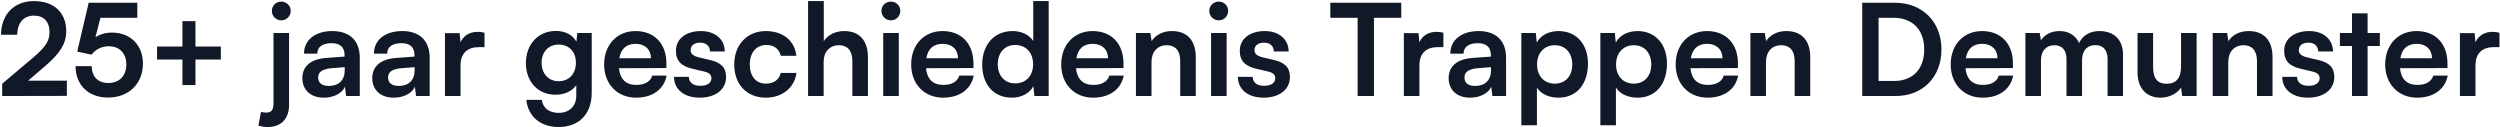 <svg width="1354" height="69" viewBox="0 0 1354 69" fill="none" xmlns="http://www.w3.org/2000/svg">
<path d="M36.217 51.931L1.179 52V45.366L17.696 31.406C24.538 25.6 26.818 22.283 26.818 17.446C26.818 11.71 23.709 8.461 18.387 8.461C12.858 8.461 9.403 12.332 9.334 18.828H0.557C0.626 7.77 7.675 0.583 18.387 0.583C29.168 0.583 35.872 6.734 35.872 16.962C35.872 24.011 32.002 29.332 24.331 35.898L15.208 43.707H36.217V51.931ZM58.476 52.829C47.902 52.829 40.922 46.057 40.922 35.828H49.699C49.699 41.565 53.085 44.951 58.683 44.951C64.626 44.951 68.427 41.081 68.427 34.93C68.427 29.056 64.903 25.048 58.821 25.048C54.951 25.048 51.426 26.983 49.63 29.609L41.82 27.95L48.04 1.481H74.371V9.636H54.398L51.703 20.141C54.122 18.551 57.163 17.653 60.618 17.653C70.708 17.653 77.411 24.495 77.411 34.446C77.411 45.366 69.74 52.829 58.476 52.829ZM85.055 25.186H98.808V11.433H105.857V25.186H119.61V32.235H105.857V46.057H98.808V32.235H85.055V25.186ZM152.346 11.018C149.512 11.018 147.232 8.738 147.232 5.904C147.232 3.071 149.512 0.859 152.346 0.859C155.11 0.859 157.46 3.071 157.46 5.904C157.46 8.738 155.11 11.018 152.346 11.018ZM139.975 68.033L141.358 60.569C142.532 60.915 143.224 60.984 144.26 60.984C147.163 60.984 148.13 59.325 148.13 55.87V17.86H156.562V56.838C156.562 64.094 152.415 68.793 145.02 68.793C143.431 68.793 142.187 68.655 139.975 68.033ZM175.431 52.898C168.175 52.898 163.752 48.683 163.752 42.256C163.752 35.967 168.313 32.028 176.399 31.406L186.627 30.645V29.885C186.627 25.255 183.863 23.389 179.578 23.389C174.602 23.389 171.838 25.462 171.838 29.056H164.65C164.65 21.661 170.732 16.824 179.993 16.824C189.184 16.824 194.851 21.799 194.851 31.267V52H187.456L186.834 46.955C185.383 50.48 180.753 52.898 175.431 52.898ZM178.196 46.54C183.379 46.54 186.696 43.431 186.696 38.178V36.381L179.578 36.934C174.326 37.418 172.322 39.146 172.322 41.91C172.322 45.02 174.395 46.54 178.196 46.54ZM213.293 52.898C206.036 52.898 201.613 48.683 201.613 42.256C201.613 35.967 206.175 32.028 214.26 31.406L224.488 30.645V29.885C224.488 25.255 221.724 23.389 217.439 23.389C212.464 23.389 209.699 25.462 209.699 29.056H202.512C202.512 21.661 208.593 16.824 217.854 16.824C227.045 16.824 232.712 21.799 232.712 31.267V52H225.318L224.696 46.955C223.244 50.48 218.614 52.898 213.293 52.898ZM216.057 46.54C221.24 46.54 224.558 43.431 224.558 38.178V36.381L217.439 36.934C212.187 37.418 210.183 39.146 210.183 41.91C210.183 45.02 212.256 46.54 216.057 46.54ZM262.419 17.722V25.531H259.309C253.227 25.531 249.426 28.779 249.426 35.414V52H240.995V17.929H248.943L249.426 22.905C250.878 19.519 254.126 17.238 258.687 17.238C259.862 17.238 261.037 17.377 262.419 17.722ZM284.818 34.17C284.818 24.218 291.314 16.755 301.058 16.755C306.172 16.755 310.181 18.897 312.185 22.56L312.669 17.86H320.478V50.272C320.478 61.675 313.636 68.793 302.579 68.793C292.765 68.793 286.062 63.196 285.025 54.073H293.456C294.009 58.496 297.396 61.122 302.579 61.122C308.384 61.122 312.116 57.46 312.116 51.793V46.126C309.973 49.305 305.758 51.309 300.851 51.309C291.176 51.309 284.818 44.053 284.818 34.17ZM293.318 33.963C293.318 39.699 296.981 43.983 302.51 43.983C308.315 43.983 311.908 39.906 311.908 33.963C311.908 28.157 308.384 24.149 302.51 24.149C296.912 24.149 293.318 28.365 293.318 33.963ZM344.476 52.898C334.317 52.898 327.199 45.504 327.199 34.93C327.199 24.218 334.179 16.824 344.2 16.824C354.428 16.824 360.924 23.665 360.924 34.308V36.865L335.216 36.934C335.838 42.947 339.017 45.987 344.615 45.987C349.245 45.987 352.286 44.191 353.253 40.943H361.063C359.611 48.406 353.391 52.898 344.476 52.898ZM344.269 23.735C339.293 23.735 336.253 26.43 335.423 31.544H352.562C352.562 26.844 349.314 23.735 344.269 23.735ZM365.046 41.634H373.063C373.132 44.605 375.343 46.471 379.213 46.471C383.153 46.471 385.295 44.882 385.295 42.394C385.295 40.666 384.396 39.422 381.356 38.731L375.205 37.28C369.054 35.898 366.083 32.995 366.083 27.535C366.083 20.832 371.75 16.824 379.628 16.824C387.299 16.824 392.482 21.247 392.551 27.881H384.535C384.466 24.979 382.531 23.113 379.282 23.113C375.965 23.113 374.03 24.633 374.03 27.19C374.03 29.125 375.551 30.369 378.453 31.06L384.604 32.511C390.34 33.824 393.242 36.45 393.242 41.703C393.242 48.614 387.368 52.898 378.937 52.898C370.437 52.898 365.046 48.337 365.046 41.634ZM397.658 34.861C397.658 24.287 404.638 16.824 414.728 16.824C424.057 16.824 430.415 22.007 431.314 30.231H422.883C421.915 26.361 419.082 24.357 415.073 24.357C409.683 24.357 406.089 28.434 406.089 34.861C406.089 41.288 409.406 45.296 414.797 45.296C419.012 45.296 421.984 43.223 422.883 39.491H431.383C430.346 47.439 423.712 52.898 414.797 52.898C404.43 52.898 397.658 45.711 397.658 34.861ZM446.09 52H437.658V0.583H446.159V22.283C448.301 18.966 452.309 16.824 457.216 16.824C465.647 16.824 470.07 22.145 470.07 30.991V52H461.639V32.995C461.639 27.259 458.806 24.495 454.521 24.495C449.199 24.495 446.09 28.227 446.09 33.341V52ZM482.57 11.018C479.667 11.018 477.387 8.738 477.387 5.904C477.387 3.071 479.667 0.859 482.57 0.859C485.334 0.859 487.615 3.071 487.615 5.904C487.615 8.738 485.334 11.018 482.57 11.018ZM478.354 52V17.86H486.786V52H478.354ZM510.77 52.898C500.611 52.898 493.492 45.504 493.492 34.93C493.492 24.218 500.472 16.824 510.493 16.824C520.721 16.824 527.217 23.665 527.217 34.308V36.865L501.509 36.934C502.131 42.947 505.31 45.987 510.908 45.987C515.538 45.987 518.579 44.191 519.546 40.943H527.356C525.904 48.406 519.685 52.898 510.77 52.898ZM510.562 23.735C505.586 23.735 502.546 26.43 501.716 31.544H518.855C518.855 26.844 515.607 23.735 510.562 23.735ZM547.994 52.898C538.112 52.898 531.961 45.642 531.961 35.068C531.961 24.426 538.181 16.824 548.478 16.824C553.247 16.824 557.462 18.828 559.605 22.214V0.583H567.967V52H560.227L559.674 46.679C557.6 50.618 553.177 52.898 547.994 52.898ZM549.86 45.158C555.735 45.158 559.536 40.943 559.536 34.792C559.536 28.641 555.735 24.357 549.86 24.357C543.986 24.357 540.392 28.71 540.392 34.792C540.392 40.873 543.986 45.158 549.86 45.158ZM592.026 52.898C581.867 52.898 574.749 45.504 574.749 34.93C574.749 24.218 581.729 16.824 591.75 16.824C601.978 16.824 608.474 23.665 608.474 34.308V36.865L582.766 36.934C583.388 42.947 586.567 45.987 592.165 45.987C596.795 45.987 599.836 44.191 600.803 40.943H608.612C607.161 48.406 600.941 52.898 592.026 52.898ZM591.819 23.735C586.843 23.735 583.802 26.43 582.973 31.544H600.112C600.112 26.844 596.864 23.735 591.819 23.735ZM623.653 52H615.222V17.86H623.031L623.722 22.283C625.865 18.828 630.011 16.824 634.642 16.824C643.211 16.824 647.634 22.145 647.634 30.991V52H639.203V32.995C639.203 27.259 636.369 24.495 632.016 24.495C626.832 24.495 623.653 28.088 623.653 33.617V52ZM660.134 11.018C657.231 11.018 654.95 8.738 654.95 5.904C654.95 3.071 657.231 0.859 660.134 0.859C662.898 0.859 665.179 3.071 665.179 5.904C665.179 8.738 662.898 11.018 660.134 11.018ZM655.918 52V17.86H664.349V52H655.918ZM670.434 41.634H678.451C678.52 44.605 680.731 46.471 684.601 46.471C688.541 46.471 690.683 44.882 690.683 42.394C690.683 40.666 689.785 39.422 686.744 38.731L680.593 37.28C674.442 35.898 671.471 32.995 671.471 27.535C671.471 20.832 677.138 16.824 685.016 16.824C692.687 16.824 697.87 21.247 697.939 27.881H689.923C689.854 24.979 687.919 23.113 684.67 23.113C681.353 23.113 679.418 24.633 679.418 27.19C679.418 29.125 680.939 30.369 683.841 31.06L689.992 32.511C695.728 33.824 698.63 36.45 698.63 41.703C698.63 48.614 692.756 52.898 684.325 52.898C675.825 52.898 670.434 48.337 670.434 41.634ZM720.498 9.636V1.481H758.922V9.636H744.133V52H735.287V9.636H720.498ZM781.747 17.722V25.531H778.637C772.556 25.531 768.755 28.779 768.755 35.414V52H760.324V17.929H768.271L768.755 22.905C770.206 19.519 773.454 17.238 778.015 17.238C779.19 17.238 780.365 17.377 781.747 17.722ZM796.263 52.898C789.007 52.898 784.584 48.683 784.584 42.256C784.584 35.967 789.145 32.028 797.231 31.406L807.459 30.645V29.885C807.459 25.255 804.695 23.389 800.41 23.389C795.434 23.389 792.67 25.462 792.67 29.056H785.482C785.482 21.661 791.564 16.824 800.825 16.824C810.016 16.824 815.683 21.799 815.683 31.267V52H808.288L807.666 46.955C806.215 50.48 801.585 52.898 796.263 52.898ZM799.028 46.54C804.211 46.54 807.528 43.431 807.528 38.178V36.381L800.41 36.934C795.158 37.418 793.154 39.146 793.154 41.91C793.154 45.02 795.227 46.54 799.028 46.54ZM823.966 67.826V17.86H831.775L832.328 23.043C834.401 19.104 838.893 16.824 844.076 16.824C853.683 16.824 860.041 23.804 860.041 34.516C860.041 45.158 854.235 52.898 844.076 52.898C838.962 52.898 834.539 50.894 832.397 47.439V67.826H823.966ZM832.466 34.93C832.466 41.081 836.267 45.296 842.072 45.296C848.016 45.296 851.54 41.012 851.54 34.93C851.54 28.849 848.016 24.495 842.072 24.495C836.267 24.495 832.466 28.779 832.466 34.93ZM866.754 67.826V17.86H874.563L875.116 23.043C877.189 19.104 881.681 16.824 886.864 16.824C896.471 16.824 902.829 23.804 902.829 34.516C902.829 45.158 897.023 52.898 886.864 52.898C881.75 52.898 877.327 50.894 875.185 47.439V67.826H866.754ZM875.254 34.93C875.254 41.081 879.055 45.296 884.86 45.296C890.804 45.296 894.328 41.012 894.328 34.93C894.328 28.849 890.804 24.495 884.86 24.495C879.055 24.495 875.254 28.779 875.254 34.93ZM924.815 52.898C914.656 52.898 907.538 45.504 907.538 34.93C907.538 24.218 914.518 16.824 924.539 16.824C934.767 16.824 941.263 23.665 941.263 34.308V36.865L915.554 36.934C916.176 42.947 919.355 45.987 924.953 45.987C929.583 45.987 932.624 44.191 933.592 40.943H941.401C939.95 48.406 933.73 52.898 924.815 52.898ZM924.608 23.735C919.632 23.735 916.591 26.43 915.762 31.544H932.901C932.901 26.844 929.653 23.735 924.608 23.735ZM956.442 52H948.011V17.86H955.82L956.511 22.283C958.653 18.828 962.8 16.824 967.43 16.824C976 16.824 980.423 22.145 980.423 30.991V52H971.991V32.995C971.991 27.259 969.158 24.495 964.804 24.495C959.621 24.495 956.442 28.088 956.442 33.617V52ZM1026.75 52H1008.58V1.481H1026.27C1041.2 1.481 1051.49 11.779 1051.49 26.844C1051.49 41.703 1041.4 52 1026.75 52ZM1025.44 9.636H1017.42V43.845H1025.92C1036.01 43.845 1042.16 37.349 1042.16 26.844C1042.16 16.133 1035.88 9.636 1025.44 9.636ZM1073.76 52.898C1063.6 52.898 1056.49 45.504 1056.49 34.93C1056.49 24.218 1063.47 16.824 1073.49 16.824C1083.71 16.824 1090.21 23.665 1090.21 34.308V36.865L1064.5 36.934C1065.12 42.947 1068.3 45.987 1073.9 45.987C1078.53 45.987 1081.57 44.191 1082.54 40.943H1090.35C1088.9 48.406 1082.68 52.898 1073.76 52.898ZM1073.56 23.735C1068.58 23.735 1065.54 26.43 1064.71 31.544H1081.85C1081.85 26.844 1078.6 23.735 1073.56 23.735ZM1105.39 52H1096.96V17.86H1104.7L1105.39 21.869C1107.12 19.035 1110.57 16.824 1115.48 16.824C1120.66 16.824 1124.26 19.381 1126.05 23.32C1127.78 19.381 1131.79 16.824 1136.97 16.824C1145.27 16.824 1149.83 21.799 1149.83 29.678V52H1141.47V31.889C1141.47 26.983 1138.84 24.426 1134.83 24.426C1130.75 24.426 1127.64 27.052 1127.64 32.65V52H1119.21V31.82C1119.21 27.052 1116.66 24.495 1112.65 24.495C1108.64 24.495 1105.39 27.121 1105.39 32.65V52ZM1181.26 17.86H1189.69V52H1181.88L1181.26 47.439C1179.18 50.687 1174.76 52.898 1170.2 52.898C1162.32 52.898 1157.69 47.577 1157.69 39.215V17.86H1166.12V36.243C1166.12 42.739 1168.68 45.366 1173.38 45.366C1178.7 45.366 1181.26 42.256 1181.26 35.759V17.86ZM1206.83 52H1198.4V17.86H1206.2L1206.9 22.283C1209.04 18.828 1213.18 16.824 1217.81 16.824C1226.38 16.824 1230.81 22.145 1230.81 30.991V52H1222.38V32.995C1222.38 27.259 1219.54 24.495 1215.19 24.495C1210.01 24.495 1206.83 28.088 1206.83 33.617V52ZM1236.06 41.634H1244.08C1244.15 44.605 1246.36 46.471 1250.23 46.471C1254.17 46.471 1256.31 44.882 1256.31 42.394C1256.31 40.666 1255.41 39.422 1252.37 38.731L1246.22 37.28C1240.07 35.898 1237.1 32.995 1237.1 27.535C1237.1 20.832 1242.76 16.824 1250.64 16.824C1258.31 16.824 1263.5 21.247 1263.57 27.881H1255.55C1255.48 24.979 1253.54 23.113 1250.3 23.113C1246.98 23.113 1245.04 24.633 1245.04 27.19C1245.04 29.125 1246.56 30.369 1249.47 31.06L1255.62 32.511C1261.35 33.824 1264.26 36.45 1264.26 41.703C1264.26 48.614 1258.38 52.898 1249.95 52.898C1241.45 52.898 1236.06 48.337 1236.06 41.634ZM1282.29 52H1273.85V24.909H1267.29V17.86H1273.85V7.218H1282.29V17.86H1288.92V24.909H1282.29V52ZM1309.1 52.898C1298.94 52.898 1291.82 45.504 1291.82 34.93C1291.82 24.218 1298.8 16.824 1308.82 16.824C1319.05 16.824 1325.55 23.665 1325.55 34.308V36.865L1299.84 36.934C1300.46 42.947 1303.64 45.987 1309.24 45.987C1313.87 45.987 1316.91 44.191 1317.87 40.943H1325.68C1324.23 48.406 1318.01 52.898 1309.1 52.898ZM1308.89 23.735C1303.91 23.735 1300.87 26.43 1300.04 31.544H1317.18C1317.18 26.844 1313.94 23.735 1308.89 23.735ZM1353.72 17.722V25.531H1350.61C1344.53 25.531 1340.72 28.779 1340.72 35.414V52H1332.29V17.929H1340.24L1340.72 22.905C1342.18 19.519 1345.42 17.238 1349.99 17.238C1351.16 17.238 1352.33 17.377 1353.72 17.722Z" fill="#111827"/>
</svg>

